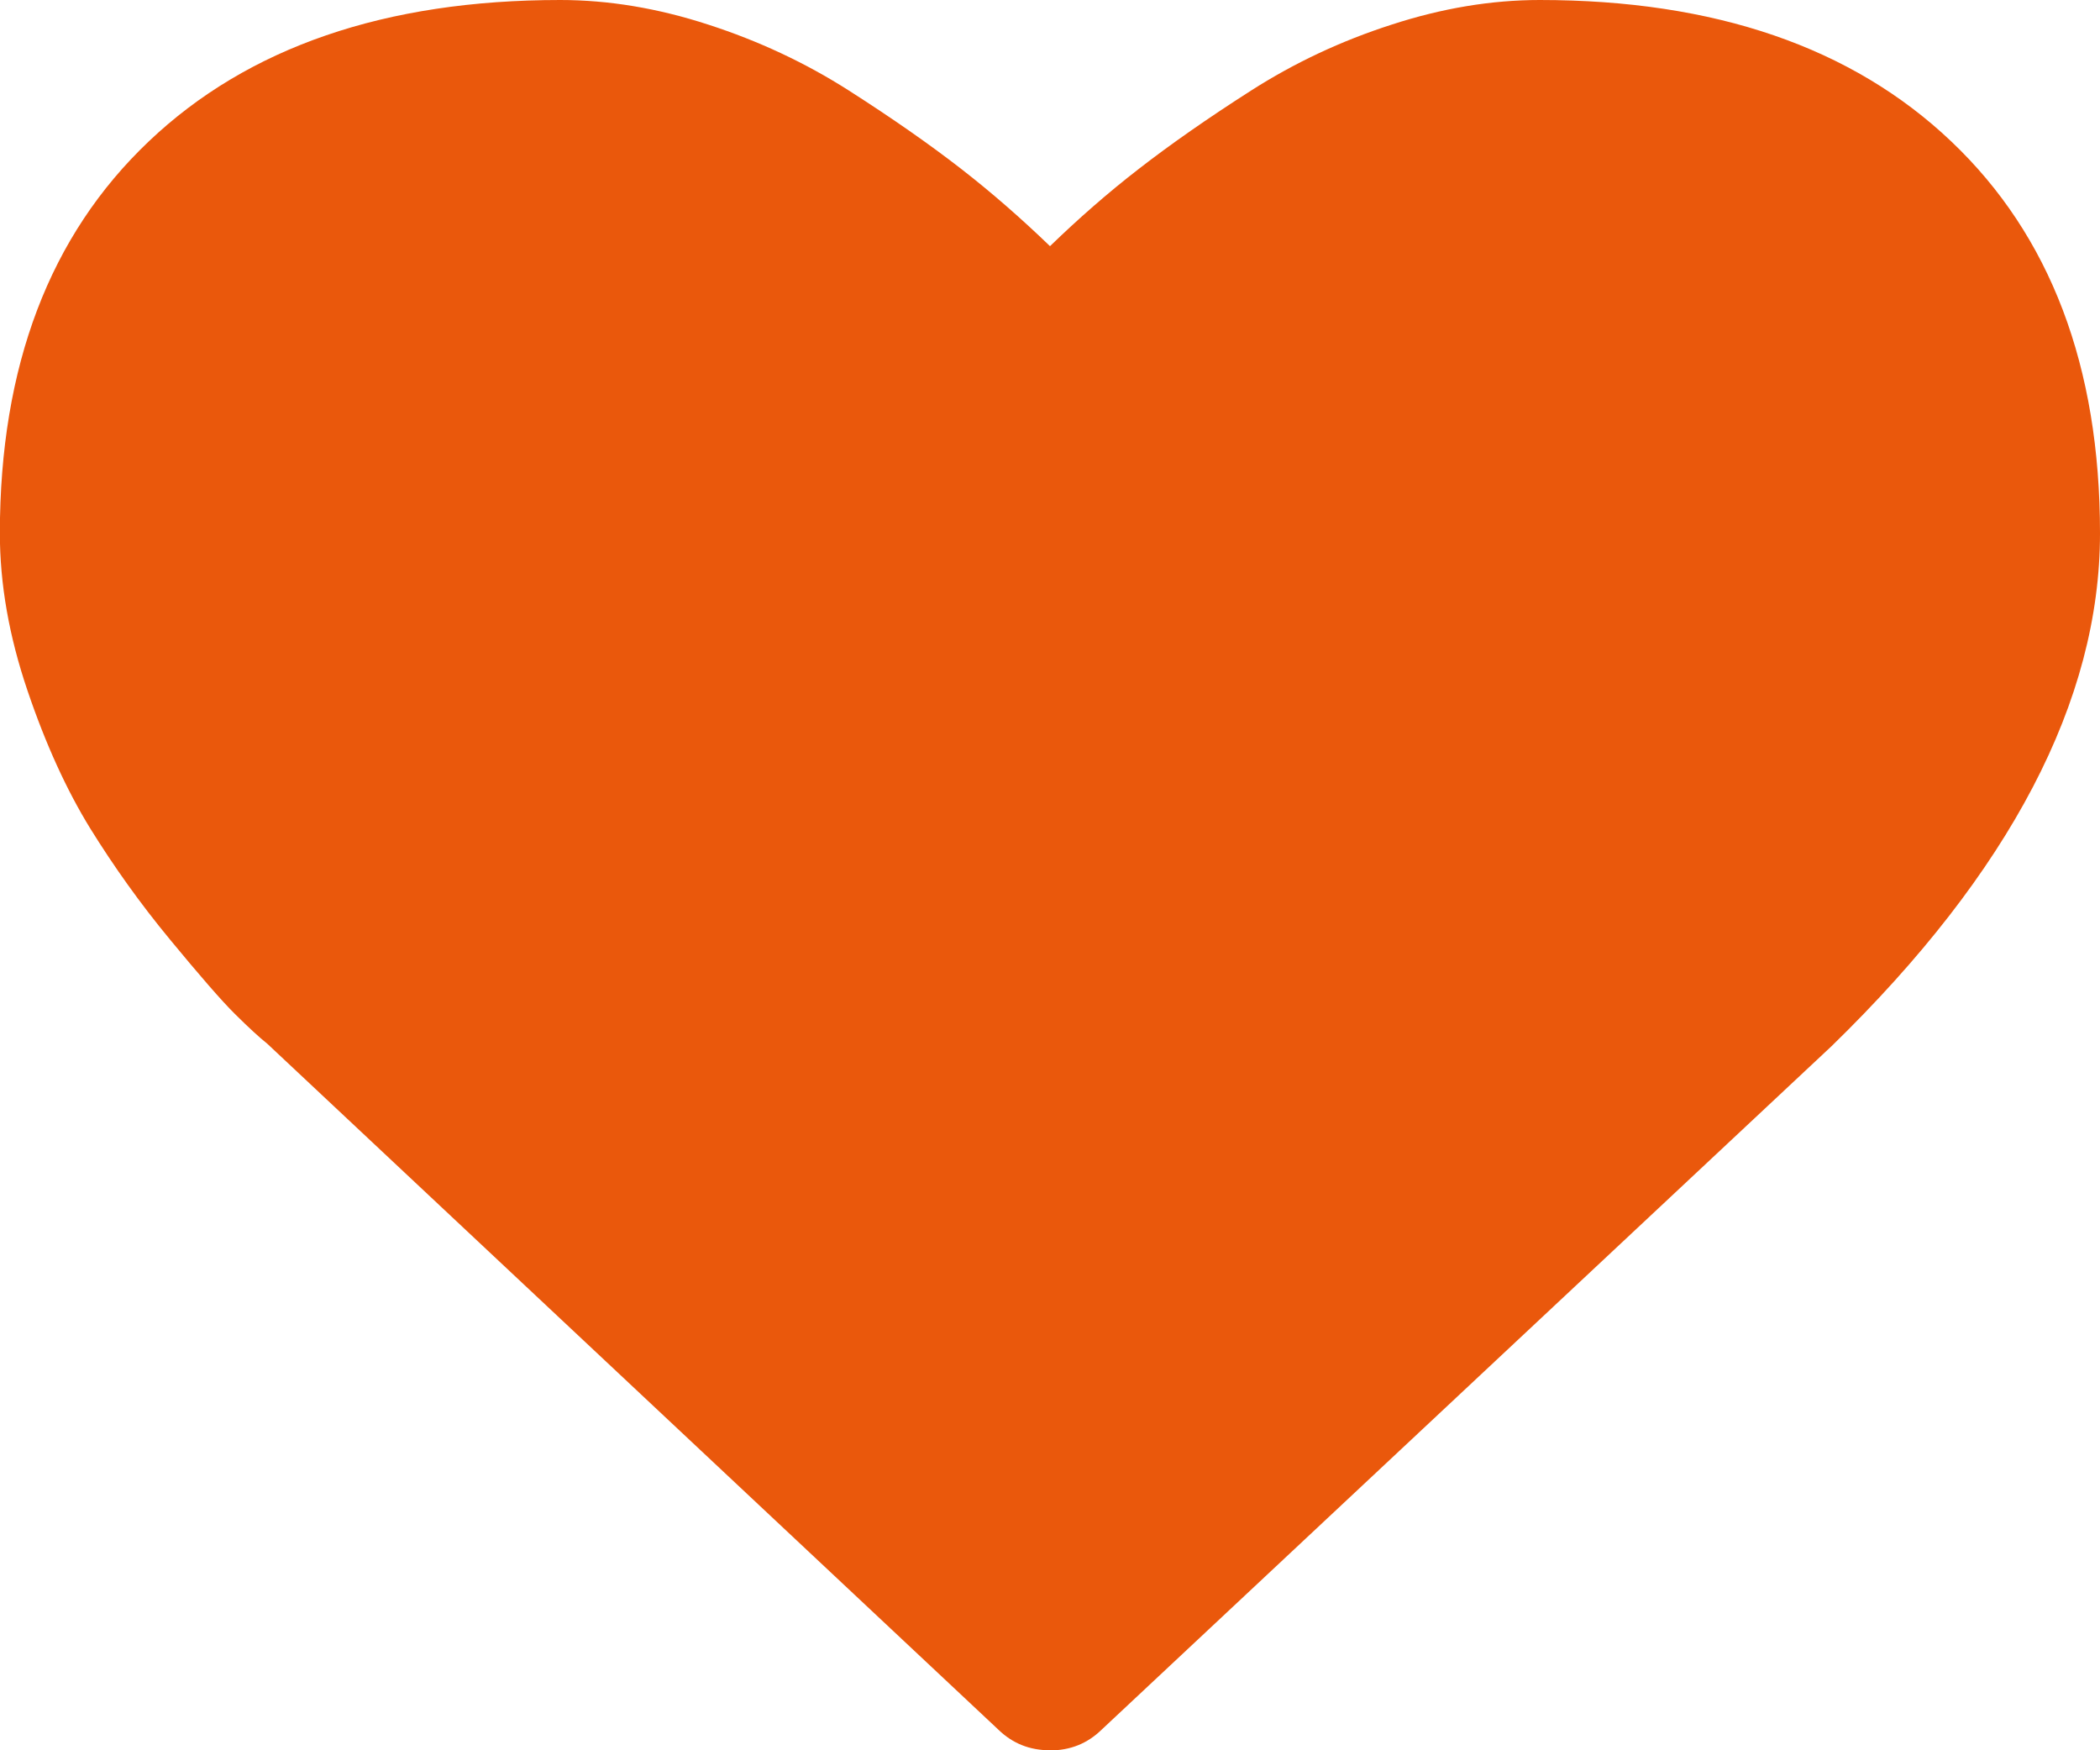 <svg width="30" height="25" viewBox="0 0 30 25" fill="none" xmlns="http://www.w3.org/2000/svg">
<g id="Laag_1" clip-path="url(#clip0_128_4582)">
<path id="Vector" d="M15 25C14.709 25 14.465 24.902 14.262 24.705L3.816 14.906C3.707 14.82 3.553 14.678 3.357 14.484C3.161 14.29 2.852 13.933 2.427 13.418C2.001 12.903 1.624 12.373 1.288 11.831C0.955 11.29 0.653 10.633 0.392 9.862C0.13 9.09 -0.002 8.344 -0.002 7.614C-0 5.231 0.708 3.364 2.127 2.018C3.542 0.674 5.503 0 8.003 0C8.693 0 9.399 0.117 10.119 0.352C10.839 0.585 11.508 0.898 12.128 1.294C12.748 1.69 13.281 2.063 13.727 2.409C14.174 2.756 14.596 3.127 15 3.516C15.402 3.127 15.824 2.756 16.273 2.409C16.719 2.063 17.252 1.69 17.872 1.294C18.491 0.898 19.16 0.583 19.88 0.352C20.601 0.117 21.307 0 21.997 0C24.496 0 26.457 0.674 27.873 2.018C29.292 3.364 30 5.232 30 7.618C30 10.003 28.72 12.457 26.166 14.942L15.736 24.707C15.533 24.904 15.289 25.002 14.998 25.002L15 25Z" fill="#EA580C"/>
</g>
<defs>
<clipPath id="clip0_128_4582">
<rect width="30" height="25" fill="white"/>
</clipPath>
</defs>
</svg>
